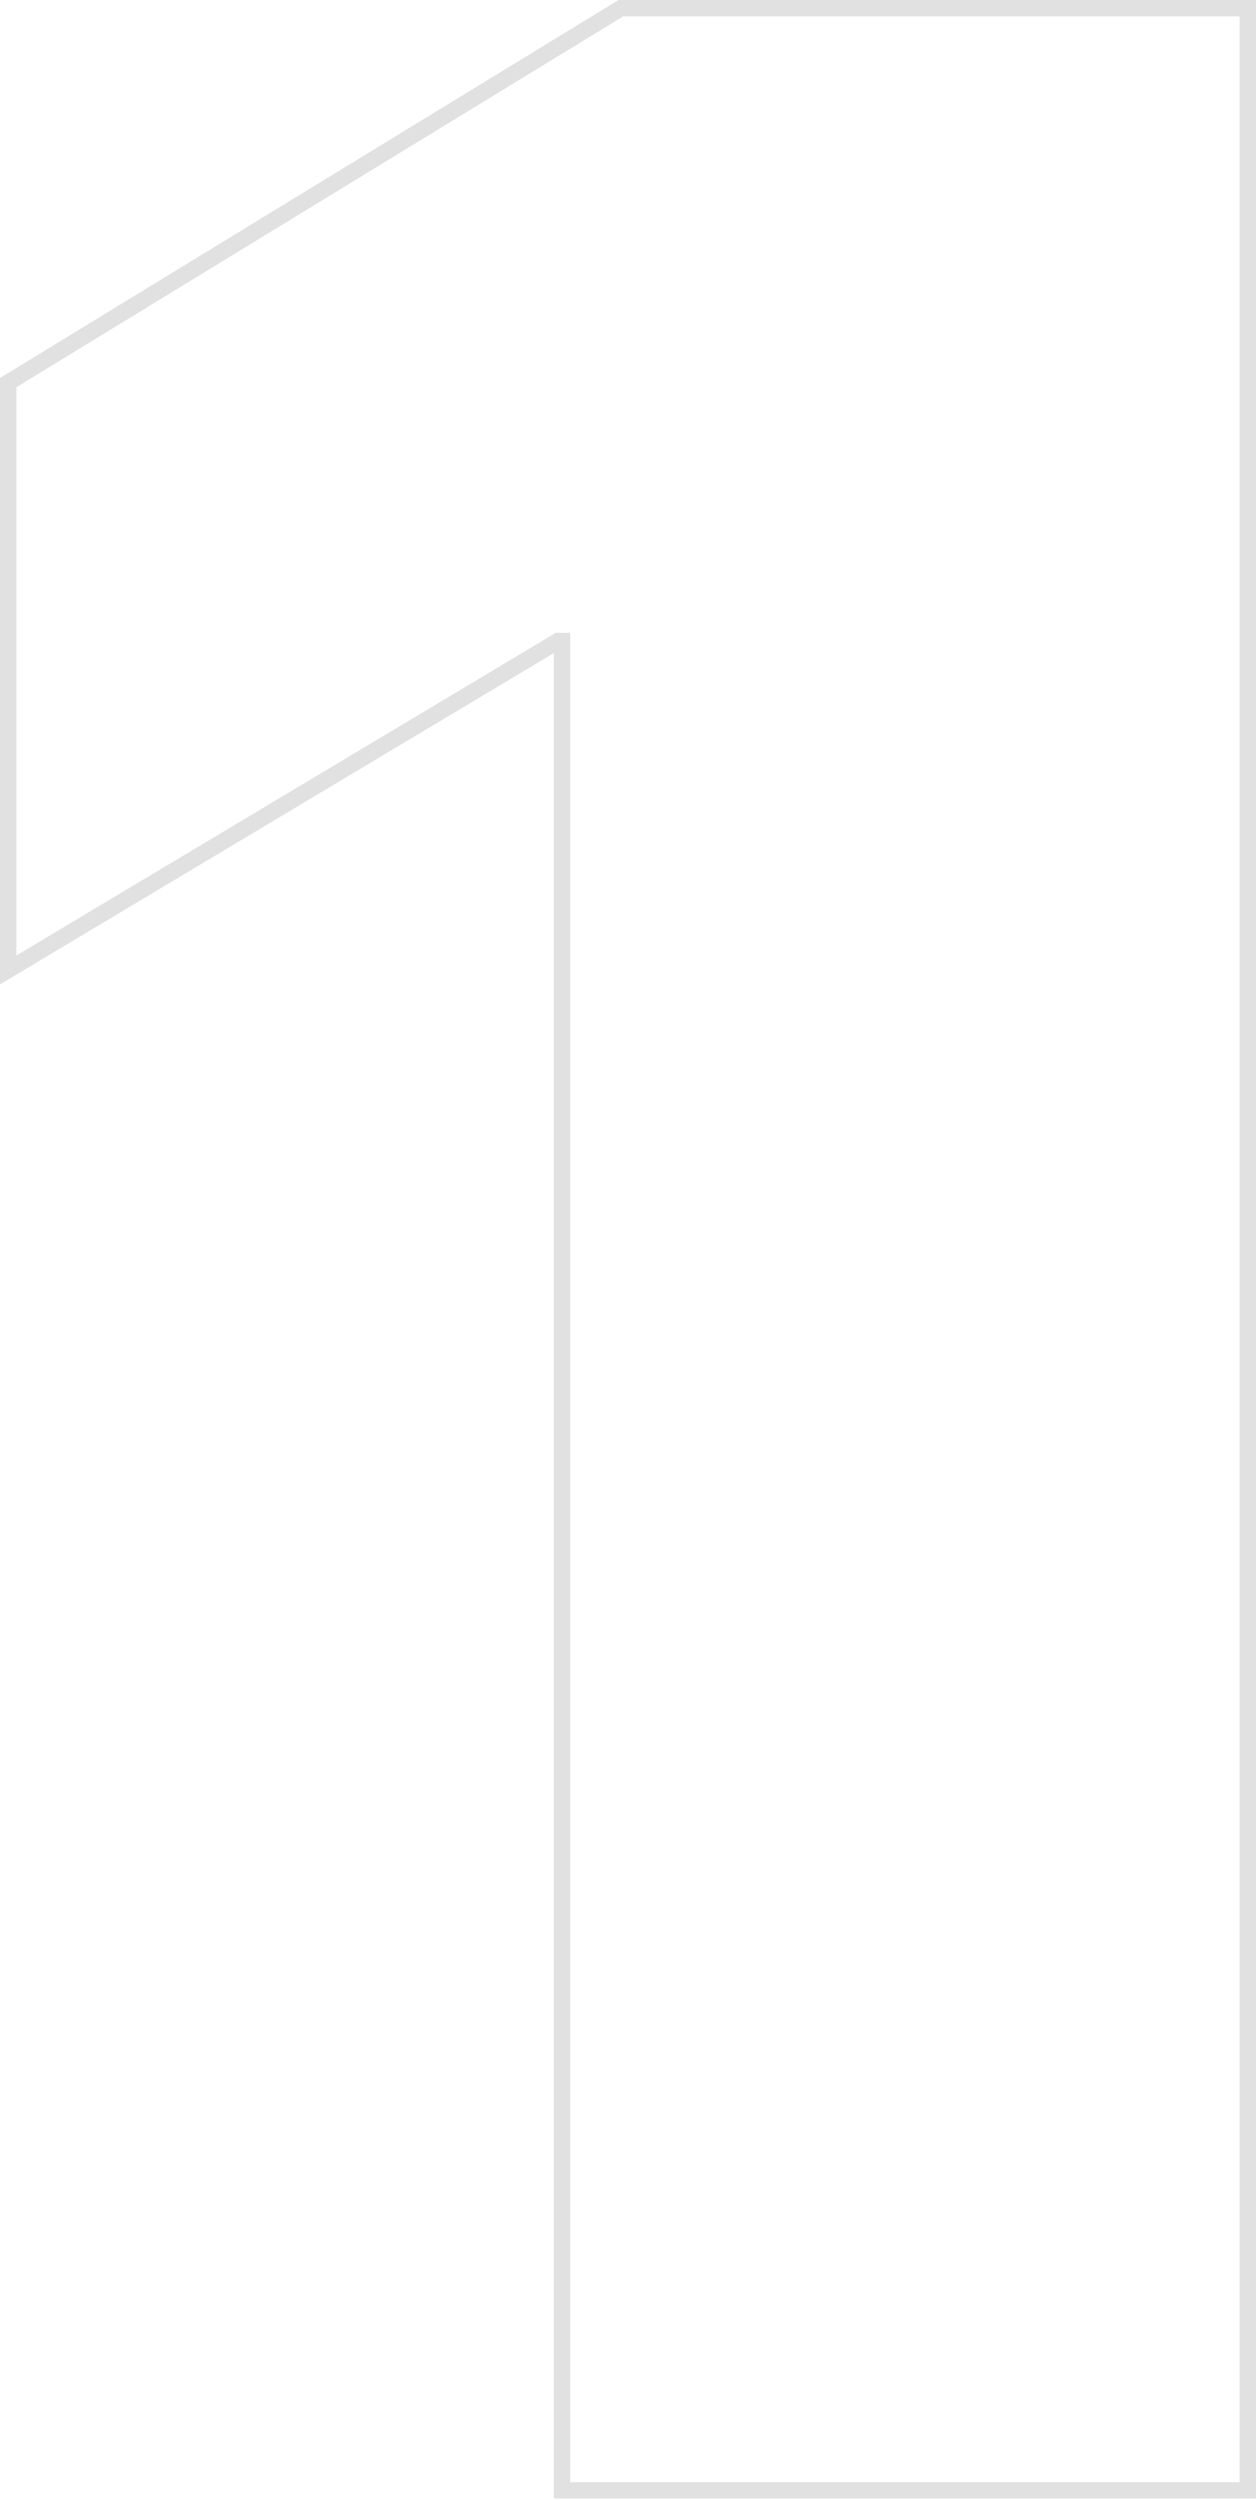 <?xml version="1.0" encoding="UTF-8"?> <svg xmlns="http://www.w3.org/2000/svg" width="307" height="611" viewBox="0 0 307 611" fill="none"> <path opacity="0.22" fill-rule="evenodd" clip-rule="evenodd" d="M307 0V610.702H135.371V159.625L0 240.606V92.398L151.197 0H307ZM135.843 154.677H139.374V606.699H302.997V4.003H152.323L4.003 94.643V233.546L135.843 154.677Z" fill="#767676"></path> </svg> 